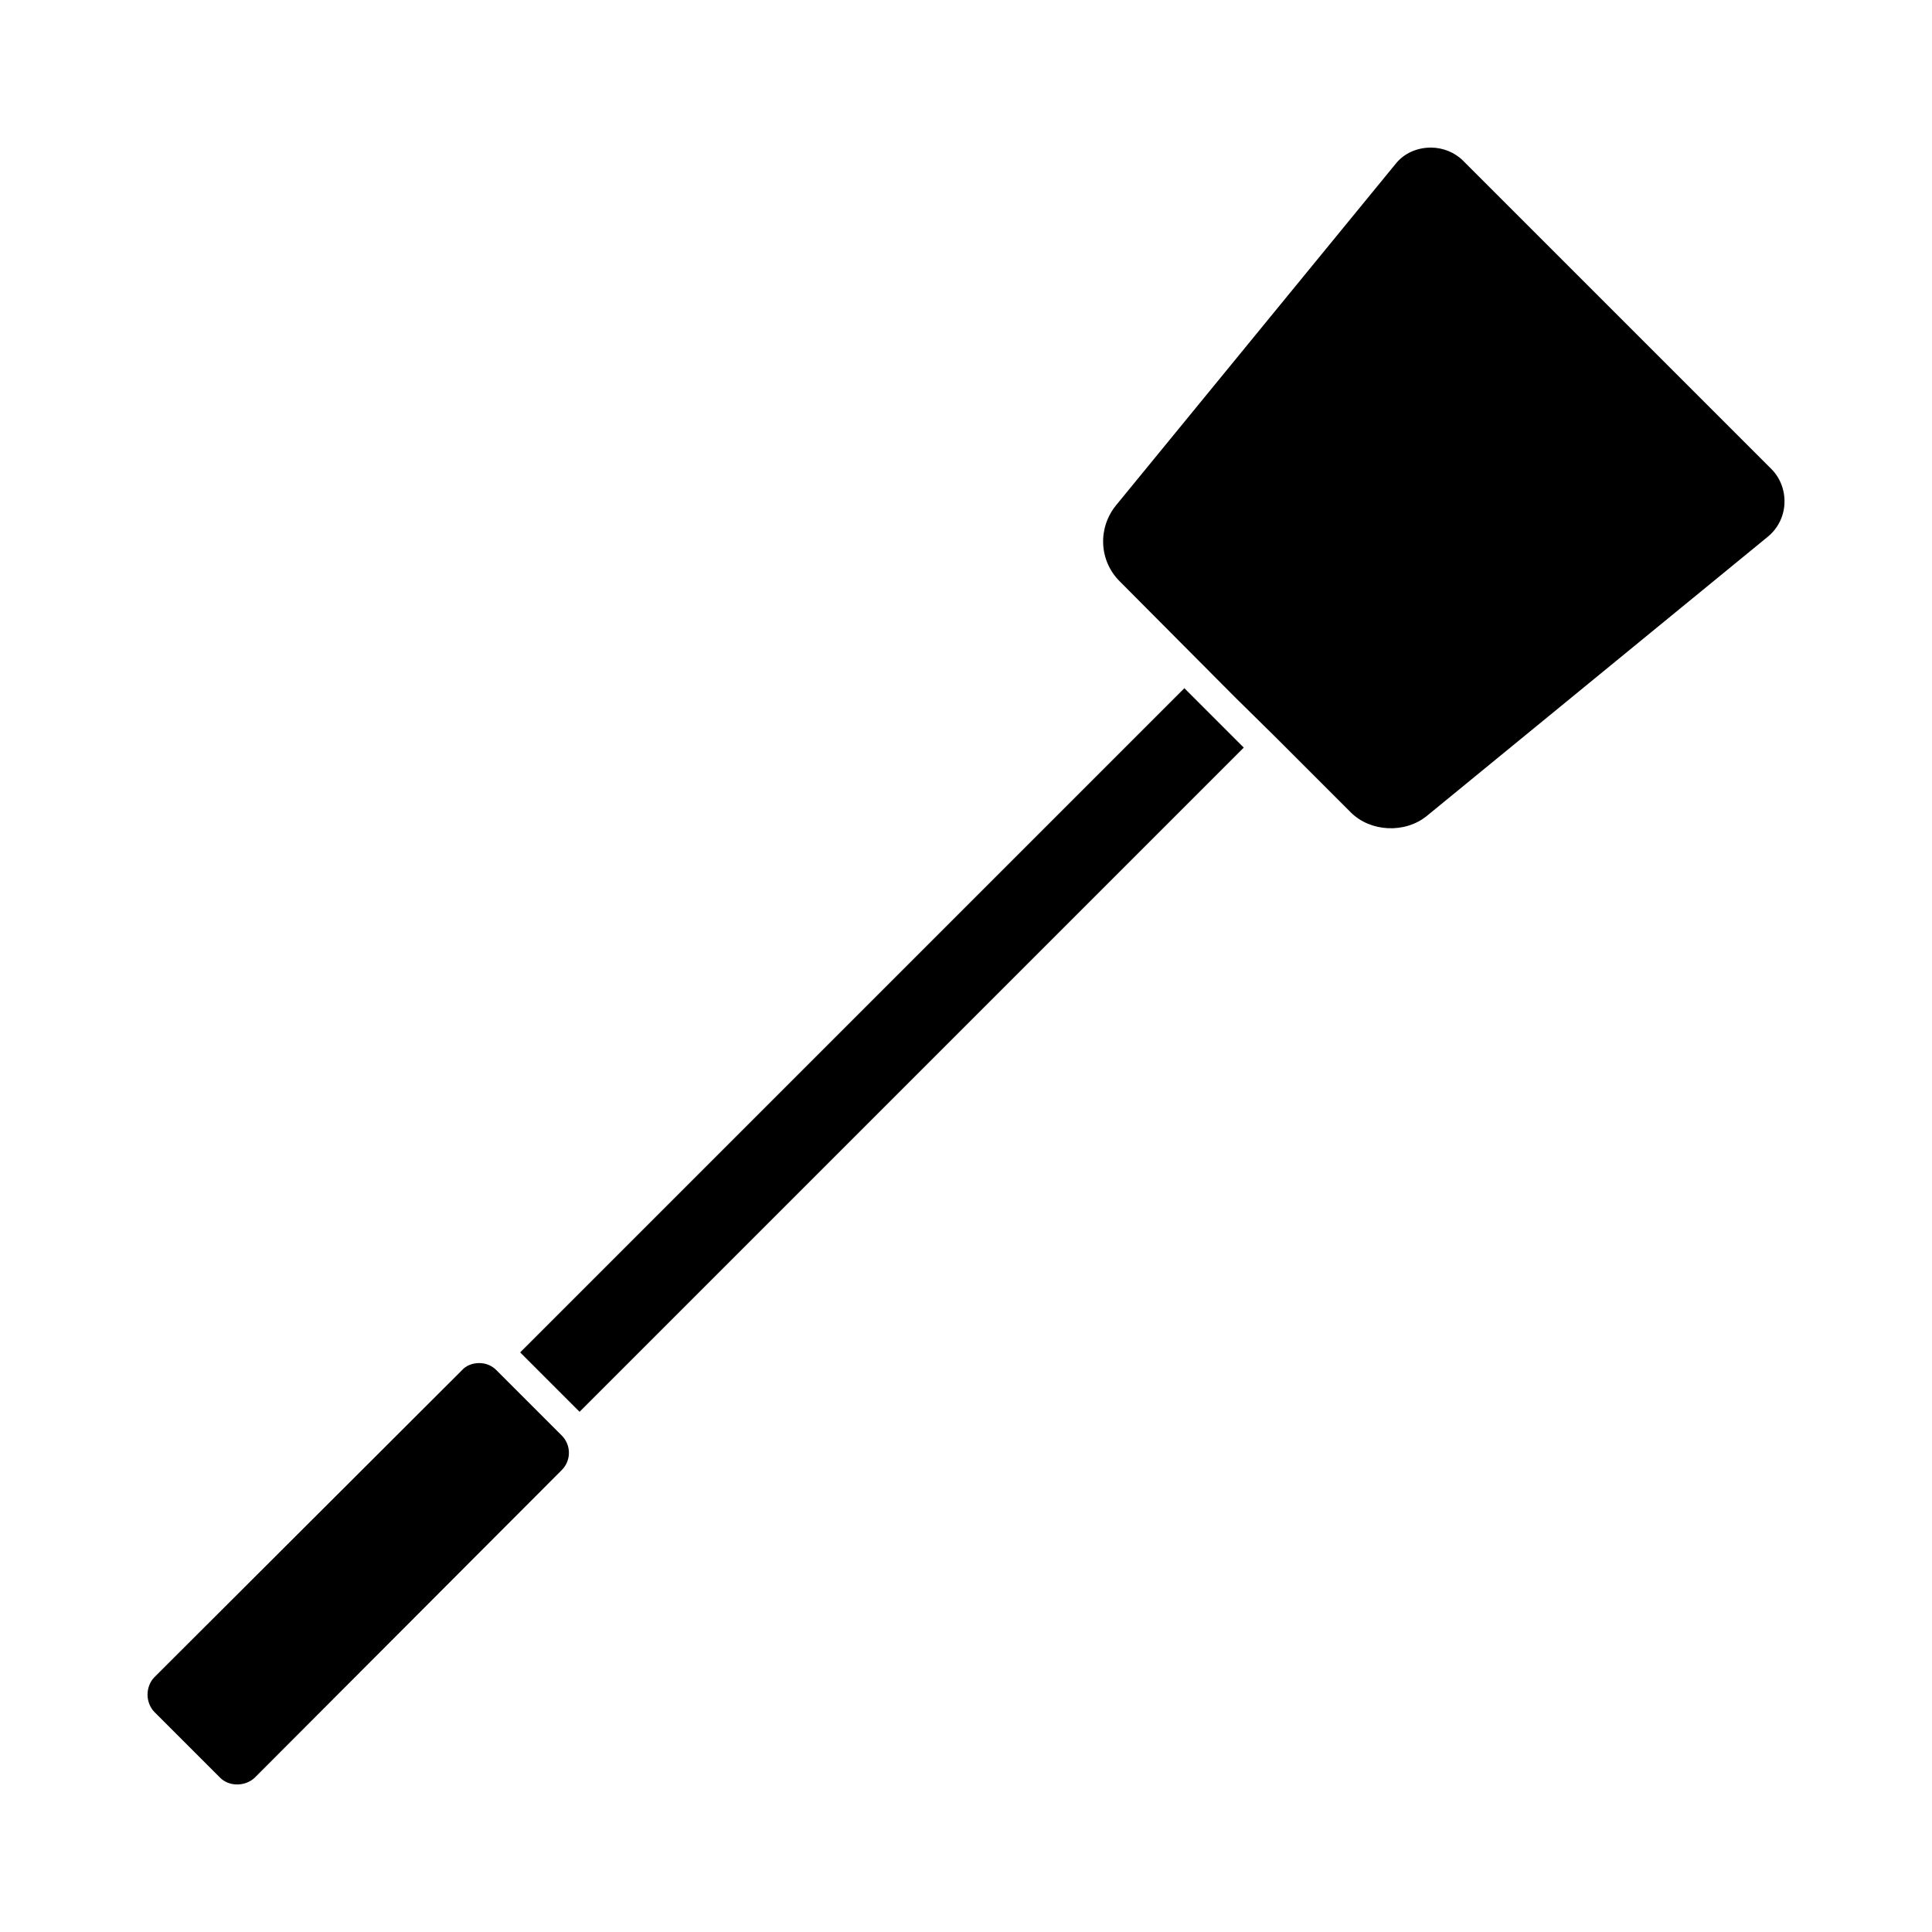 <?xml version="1.0" encoding="UTF-8"?>
<!-- Uploaded to: ICON Repo, www.iconrepo.com, Generator: ICON Repo Mixer Tools -->
<svg fill="#000000" width="800px" height="800px" version="1.1" viewBox="144 144 512 512" xmlns="http://www.w3.org/2000/svg">
 <g>
  <path d="m275.56 507.12c-1.258-1.258-2.832-1.891-4.566-1.891-1.73 0-3.465 0.629-4.566 1.891l-81.555 81.398c-2.363 2.519-2.363 6.613 0 9.133l17.477 17.477c2.363 2.363 6.613 2.363 9.133 0l81.398-81.555c2.519-2.519 2.519-6.613 0-9.133z"/>
  <path d="m297.59 518.14-15.742-15.742 176.02-176.02 15.742 15.742z"/>
  <path d="m613.43 268.29-81.711-81.711c-2.203-2.203-5.352-3.465-8.5-3.465-3.777 0-7.242 1.574-9.445 4.41l-73.996 90.371c-4.879 5.984-4.566 14.641 0.945 20.152l30.543 30.699 10.707 10.547 19.996 19.996c5.195 5.195 14.328 5.668 20.152 0.945l90.371-73.996c2.676-2.203 4.25-5.352 4.41-8.816 0.148-3.465-1.113-6.773-3.473-9.133z"/>
 </g>
</svg>